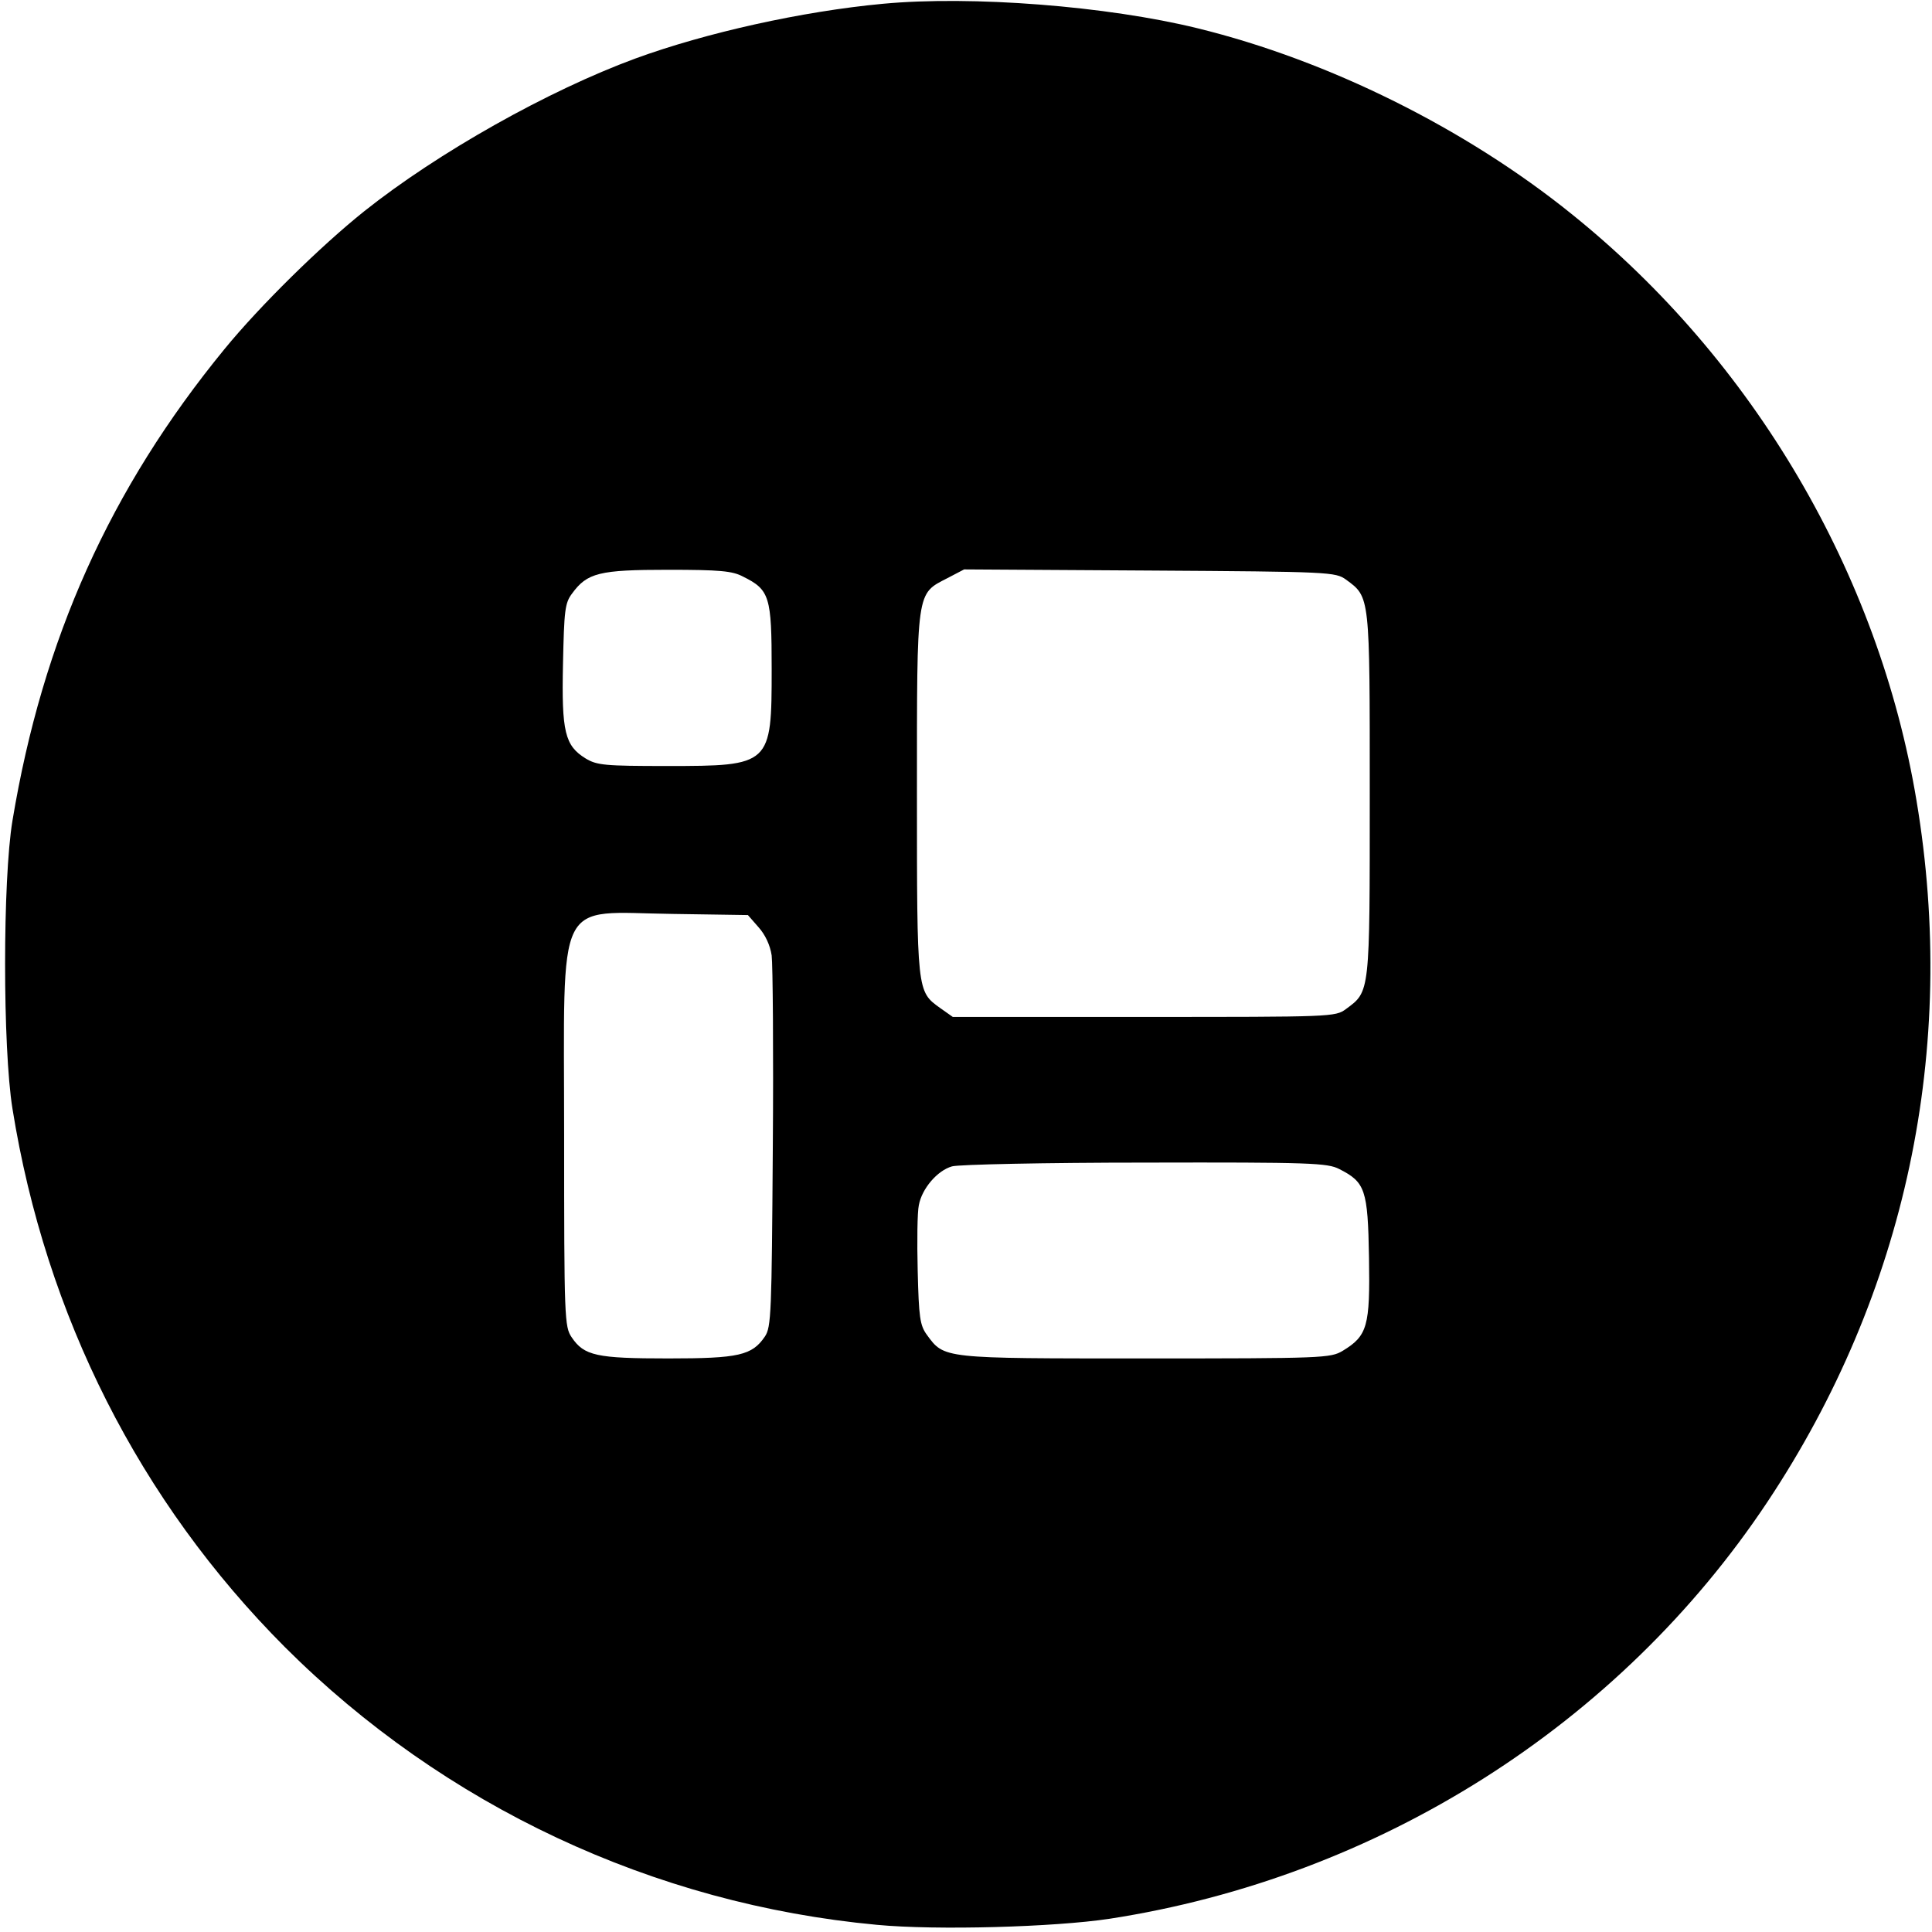 <?xml version="1.0" standalone="no"?>
<!DOCTYPE svg PUBLIC "-//W3C//DTD SVG 20010904//EN"
 "http://www.w3.org/TR/2001/REC-SVG-20010904/DTD/svg10.dtd">
<svg version="1.0" xmlns="http://www.w3.org/2000/svg"
 width="512pt" height="512pt" viewBox="0 0 512 512"
 preserveAspectRatio="xMidYMid meet">
<g transform="translate(0,512) scale(0.1,-0.1)"
fill="#000000" stroke="none">
<path d="M2340 5110 c-215 -20 -470 -77 -656 -145 -231 -85 -523 -249 -719
-405 -115 -92 -275 -249 -370 -365 -303 -370 -482 -768 -562 -1250 -26 -157
-26 -601 0 -763 88 -549 337 -1041 722 -1427 422 -421 977 -681 1569 -736 159
-15 470 -6 616 16 713 110 1351 514 1744 1105 367 552 505 1201 395 1858 -100
602 -432 1167 -913 1554 -281 227 -645 408 -992 493 -240 59 -599 87 -834 65z
m-371 -1518 c71 -35 76 -53 76 -245 0 -255 -2 -257 -277 -257 -166 0 -186 2
-216 20 -55 34 -64 70 -60 251 3 141 5 161 24 186 40 55 72 63 254 63 137 0
171 -3 199 -18z m1598 -8 c64 -47 63 -40 63 -569 0 -529 1 -522 -63 -569 -28
-21 -38 -21 -535 -21 l-507 0 -34 24 c-61 44 -61 42 -61 568 0 545 -2 528 81
571 l44 23 492 -3 c479 -3 492 -4 520 -24z m-1557 -921 c18 -20 31 -48 35 -75
3 -24 5 -254 3 -513 -3 -434 -4 -472 -21 -497 -34 -50 -69 -58 -256 -58 -190
0 -223 7 -256 56 -19 28 -20 49 -20 536 0 645 -27 590 288 586 l199 -3 28 -32z
m1539 -641 c69 -35 76 -54 79 -235 3 -182 -4 -207 -70 -247 -32 -19 -52 -20
-523 -20 -540 0 -532 -1 -579 63 -18 25 -21 46 -24 169 -2 78 -1 156 3 174 8
44 49 92 88 103 18 5 248 10 512 10 438 1 483 -1 514 -17z"/>
</g>
</svg>
